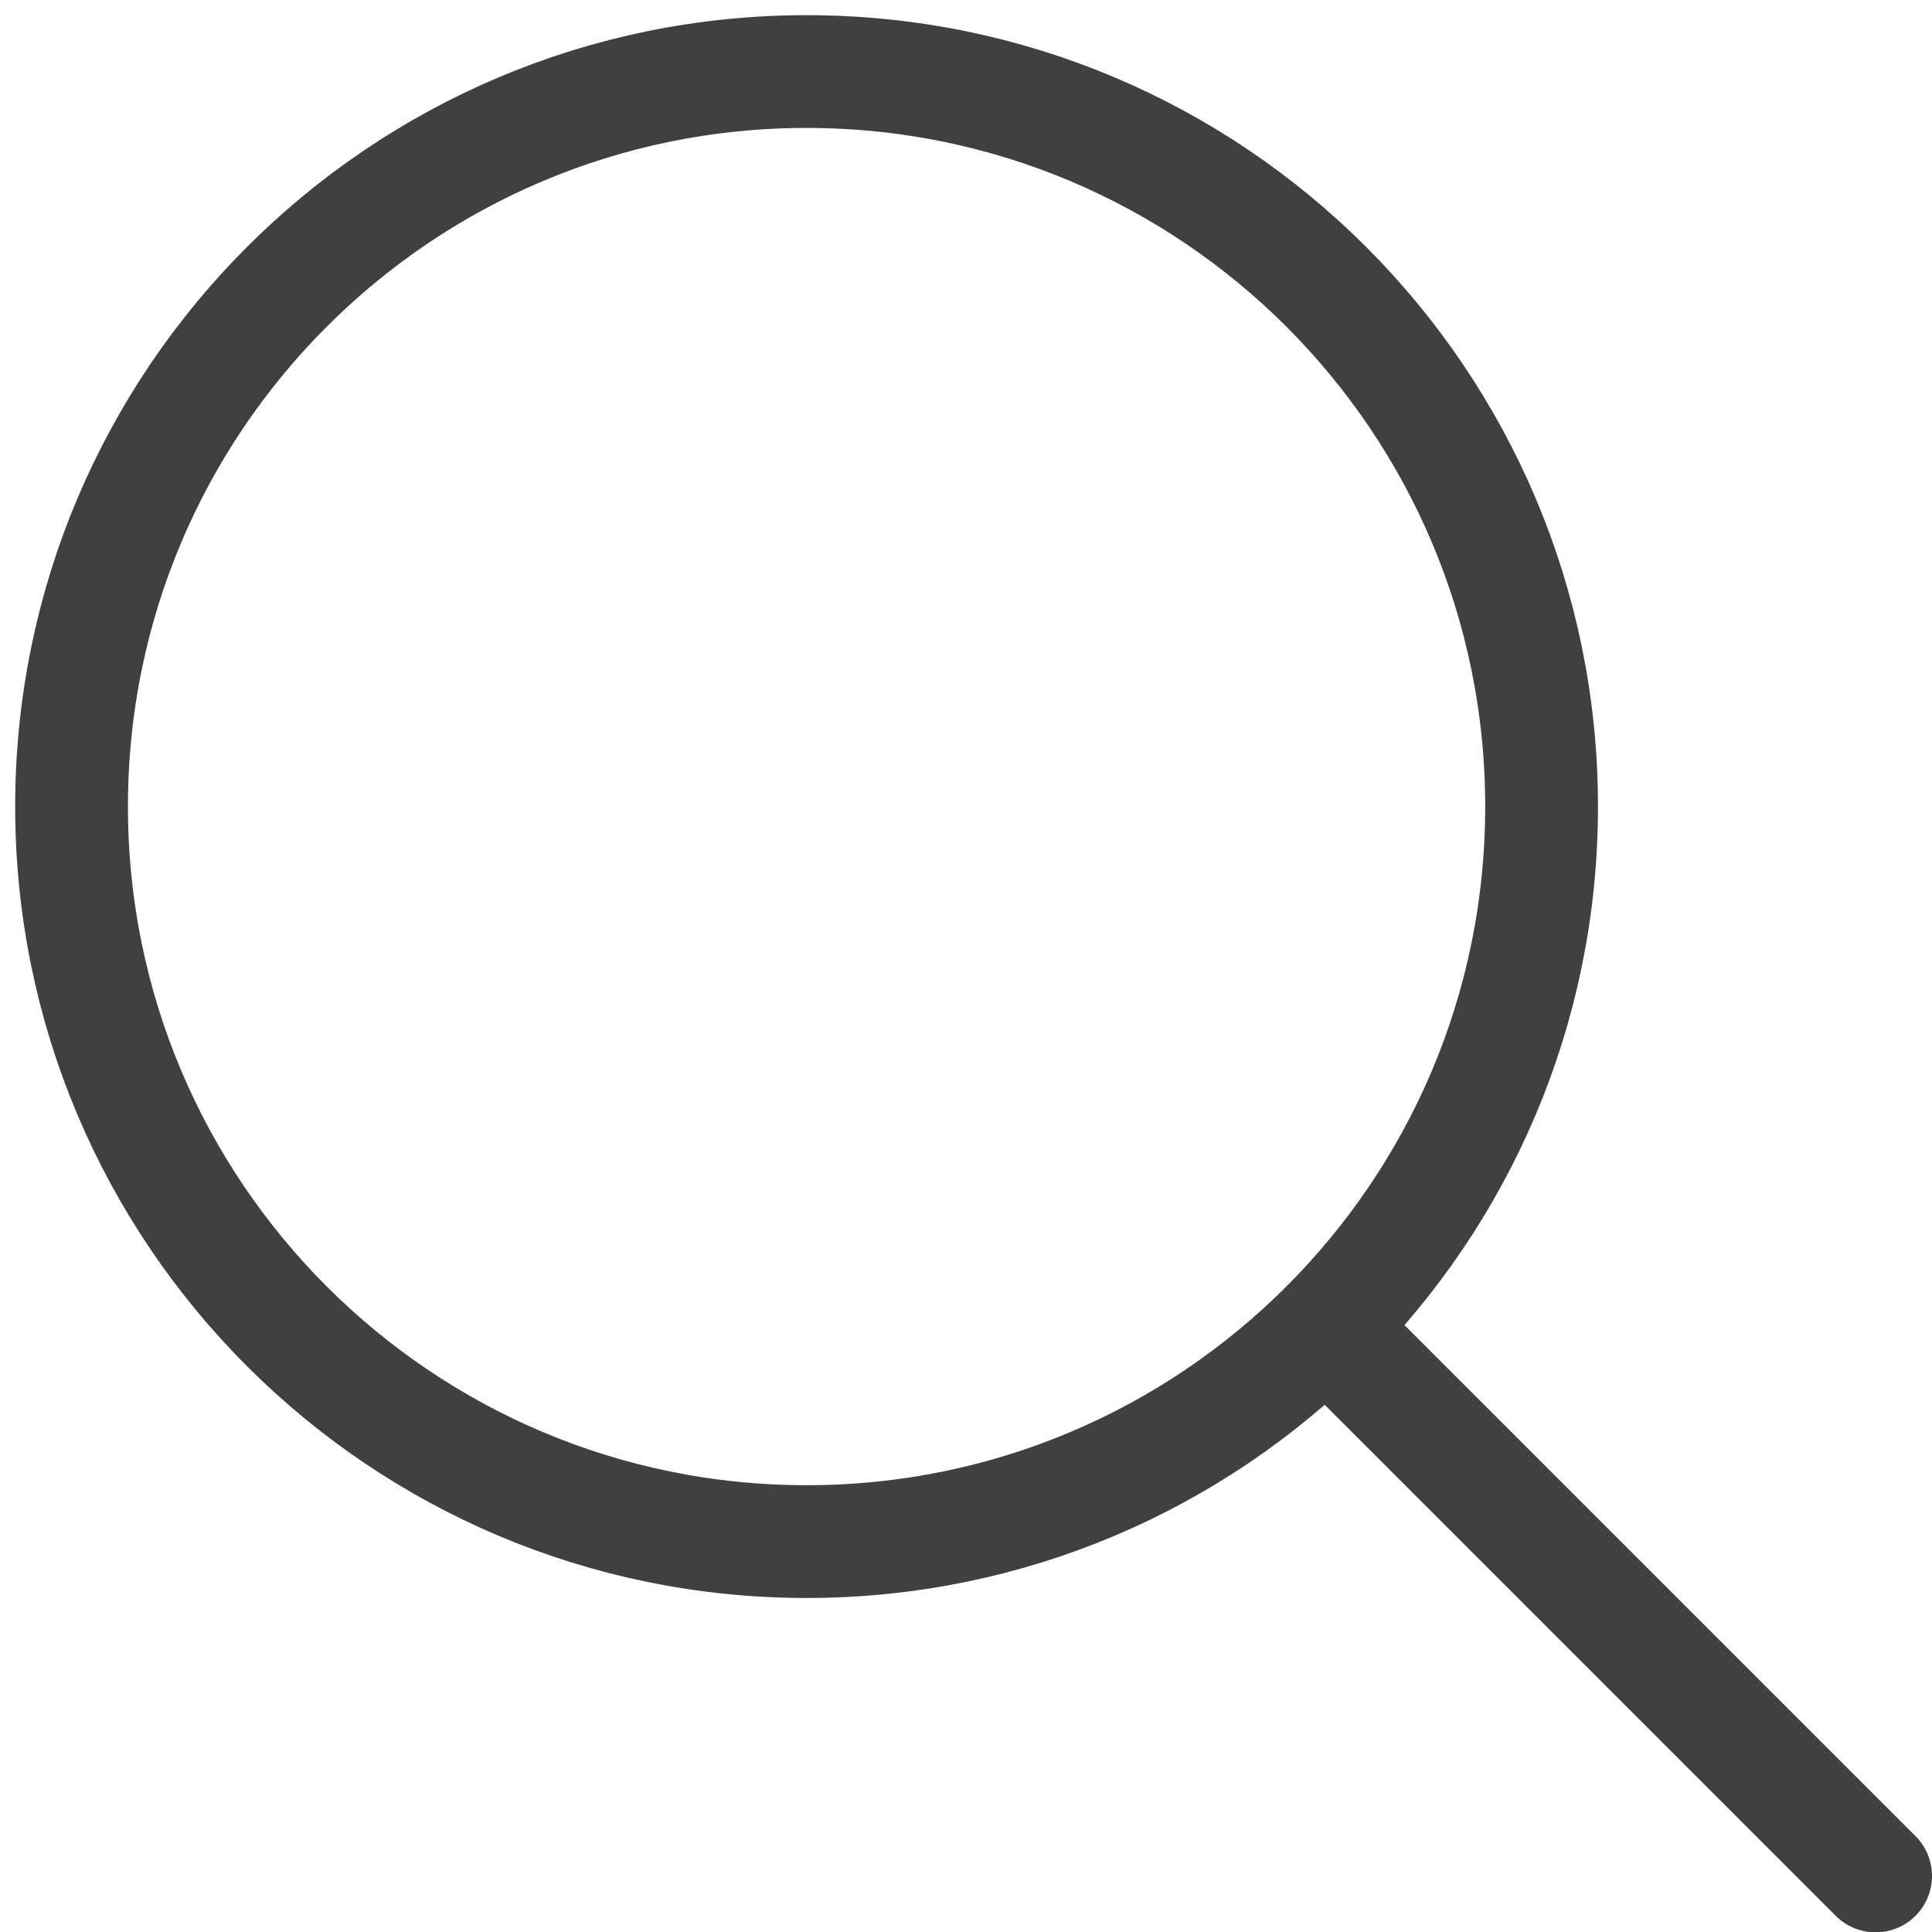 <?xml version="1.0" encoding="UTF-8"?>
<svg xmlns="http://www.w3.org/2000/svg" width="27" height="27" viewBox="0 0 27 27" fill="none">
  <path d="M26.212 26.217L18.534 18.539" stroke="#404041" stroke-width="1.576" stroke-miterlimit="10" stroke-linecap="round"></path>
  <path d="M11.272 21.544C16.945 21.544 21.544 16.945 21.544 11.272C21.544 5.599 16.945 1 11.272 1C5.599 1 1 5.599 1 11.272C1 16.945 5.599 21.544 11.272 21.544Z" stroke="#404041" stroke-width="1.576" stroke-miterlimit="10" stroke-linecap="square"></path>
</svg>
